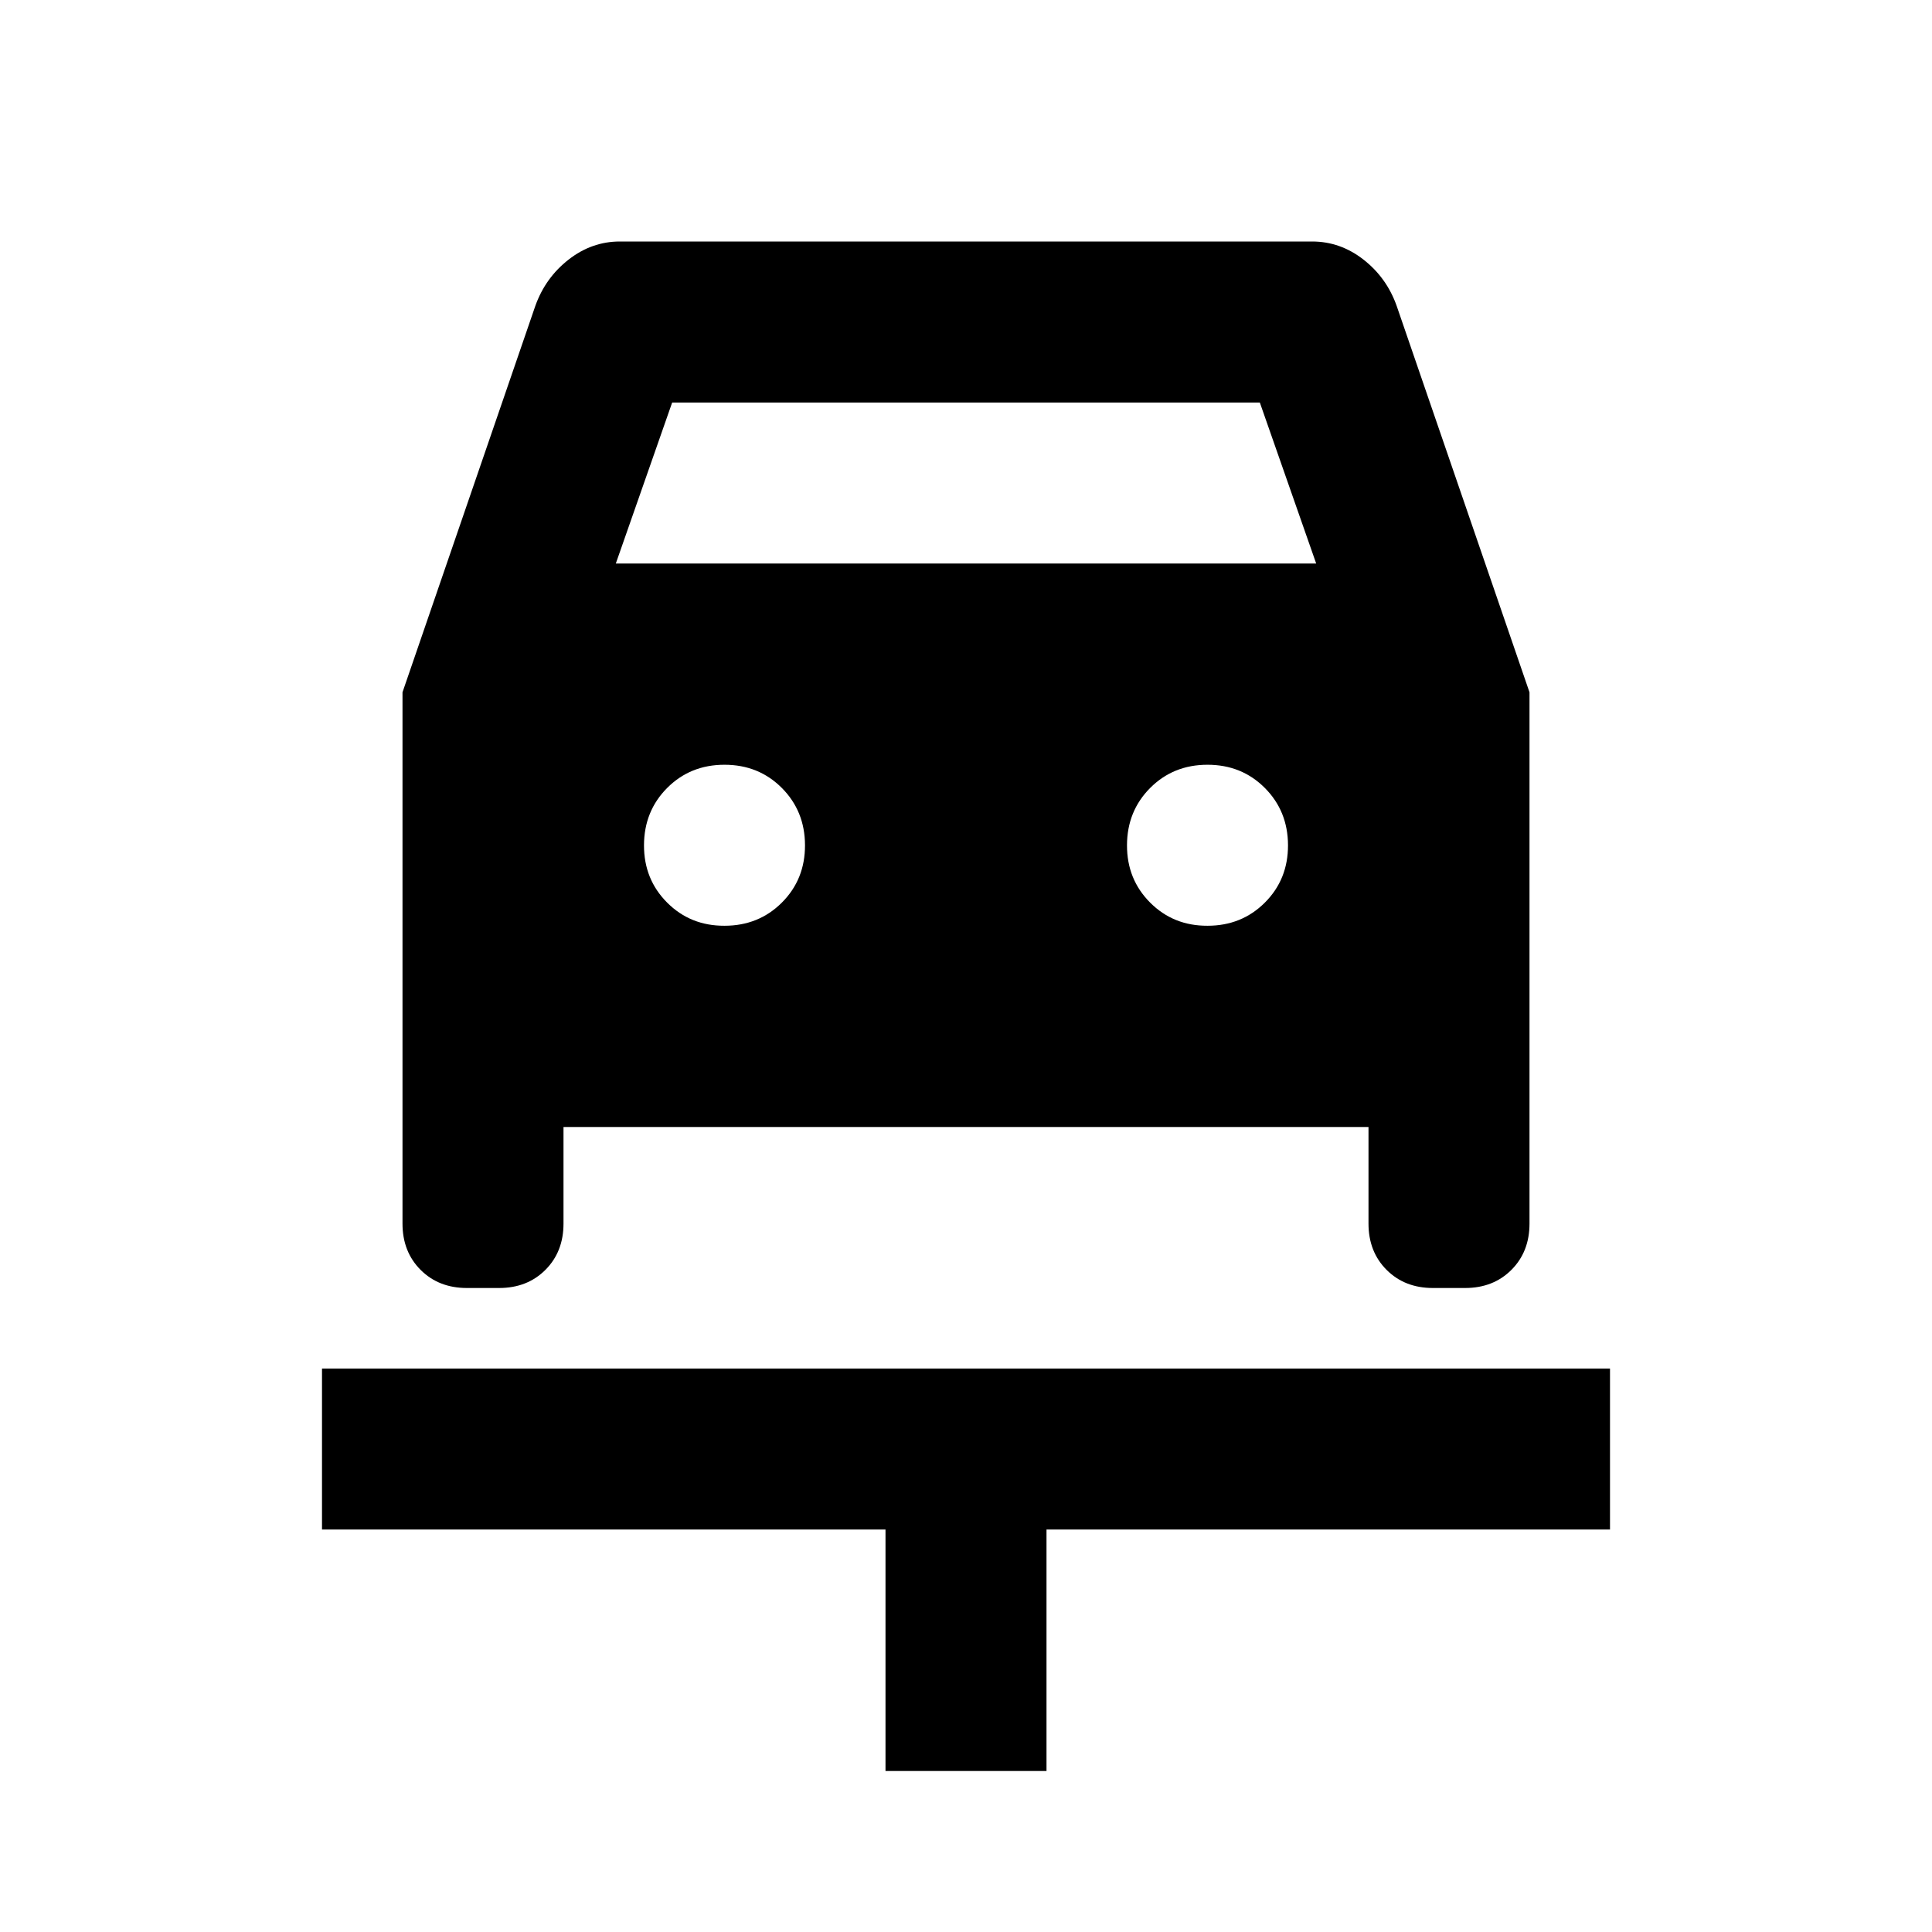 <?xml version="1.0" encoding="utf-8"?>
<!-- Generator: www.svgicons.com -->
<svg xmlns="http://www.w3.org/2000/svg" width="800" height="800" viewBox="0 0 24 24">
<path fill="currentColor" d="M11 22v-3H4v-2h16v2h-7v3zM9 11.5q.425 0 .713-.288T10 10.5t-.288-.712T9 9.5t-.712.288T8 10.5t.288.713T9 11.5m6 0q.425 0 .713-.288T16 10.5t-.288-.712T15 9.5t-.712.288T14 10.5t.288.713t.712.287M5 8.6l1.65-4.8q.125-.35.413-.575T7.7 3h8.6q.35 0 .638.225t.412.575L19 8.6v6.6q0 .35-.225.575T18.2 16h-.4q-.35 0-.575-.225T17 15.2V14H7v1.2q0 .35-.225.575T6.2 16h-.4q-.35 0-.575-.225T5 15.2zM7.65 7h8.7l-.7-2h-7.3z"/>
</svg>